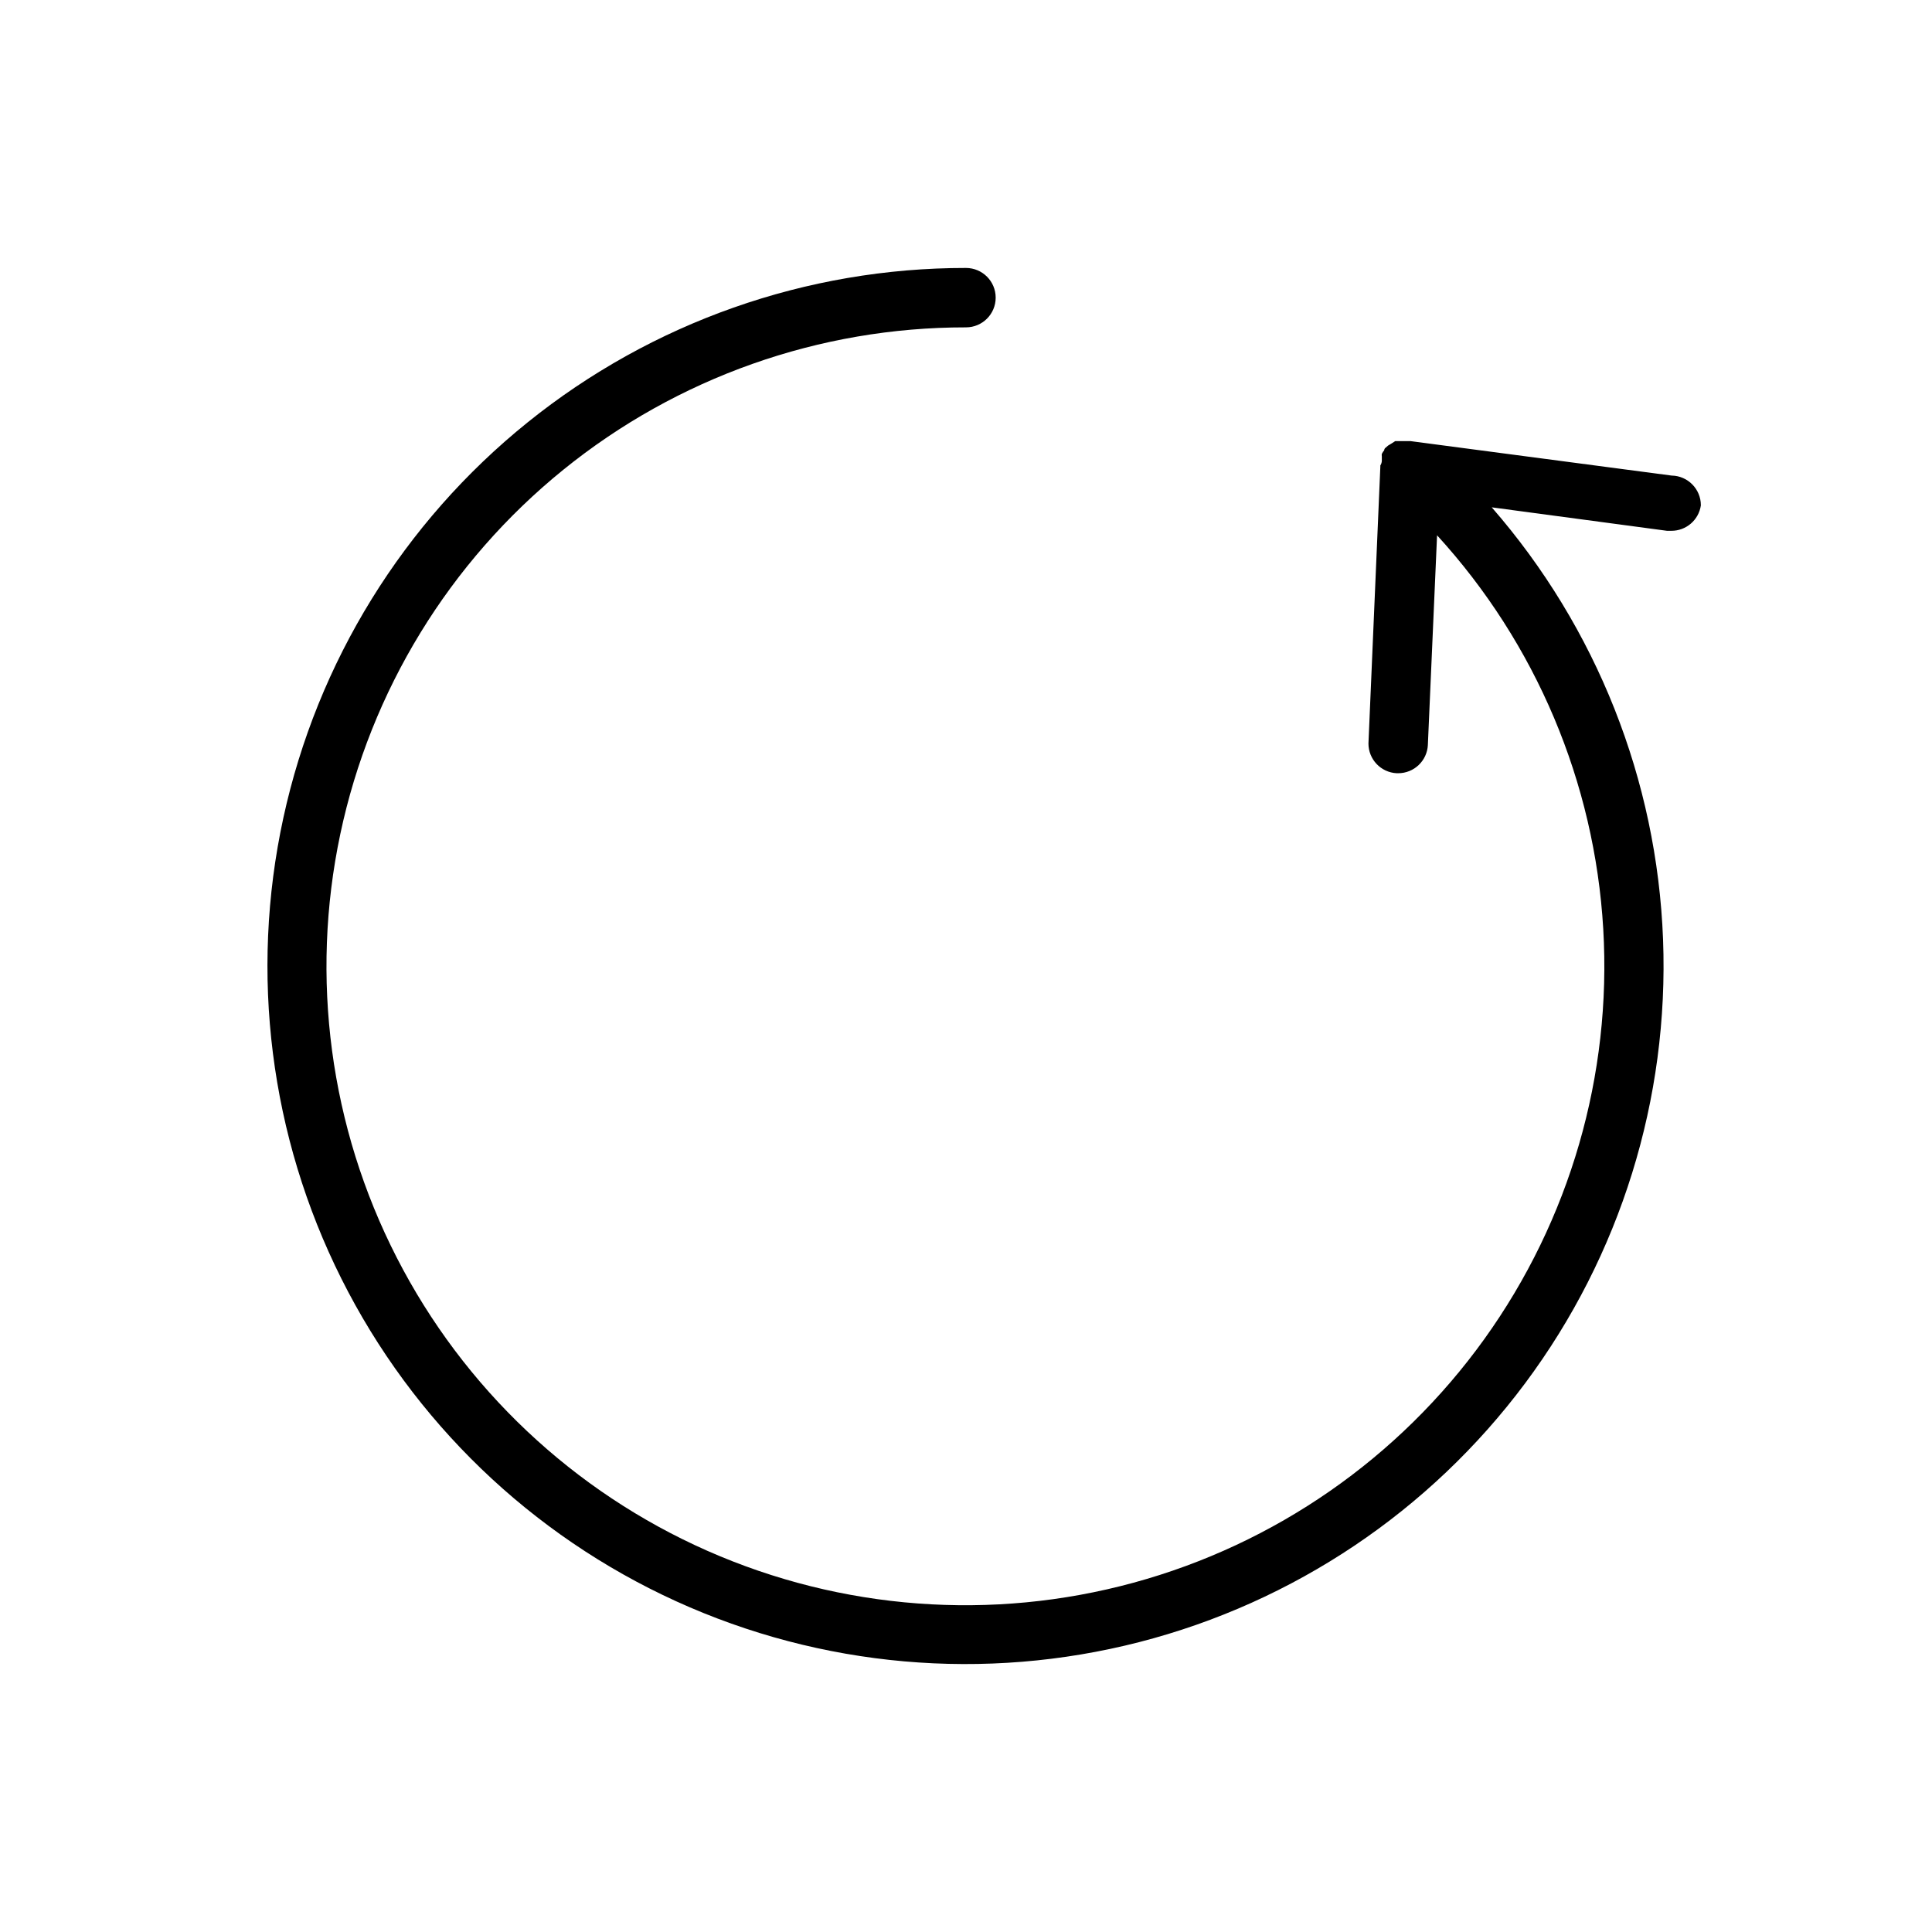 <?xml version="1.0" encoding="UTF-8"?>
<!-- Uploaded to: SVG Repo, www.svgrepo.com, Generator: SVG Repo Mixer Tools -->
<svg fill="#000000" width="800px" height="800px" version="1.1" viewBox="144 144 512 512" xmlns="http://www.w3.org/2000/svg">
 <path d="m594.75 277.9c-0.555 3.914-3.922 6.809-7.875 6.769h-1.102l-46.445-6.219c27.766 31.859 43.789 72.266 45.398 114.5s-11.285 83.738-36.543 117.62c-25.262 33.883-61.359 58.094-102.29 68.609-40.934 10.512-84.23 6.695-122.69-10.82-38.461-17.512-69.766-47.664-88.707-85.445-18.941-37.777-24.375-80.902-15.398-122.2 8.973-41.293 31.816-78.273 64.727-104.78 32.914-26.512 73.91-40.953 116.17-40.922 4.348 0 7.871 3.523 7.871 7.871s-3.523 7.871-7.871 7.871c-38.855-0.035-76.539 13.293-106.73 37.75-30.191 24.457-51.055 58.551-59.09 96.566-8.031 38.016-2.746 77.637 14.969 112.21 17.715 34.582 46.785 62.016 82.328 77.707 35.547 15.688 75.406 18.676 112.89 8.457 37.488-10.215 70.32-33.012 92.992-64.566 22.672-31.555 33.801-69.945 31.523-108.73-2.281-38.789-17.828-75.613-44.039-104.29l-2.441 55.578 0.004-0.004c-0.211 4.195-3.676 7.484-7.875 7.481h-0.395 0.004c-4.195-0.211-7.484-3.676-7.481-7.875l3.148-73.289v-0.395 0.004c0.23-0.355 0.363-0.762 0.395-1.18v-1.258-0.004c-0.043-0.207-0.043-0.422 0-0.629 0.164-0.344 0.375-0.664 0.629-0.945 0 0 0-0.473 0.395-0.707l0.629-0.551 0.789-0.473 1.102-0.707h4.098l69.195 9.133-0.004-0.004c4.285 0.086 7.715 3.586 7.715 7.871z"/>
</svg>